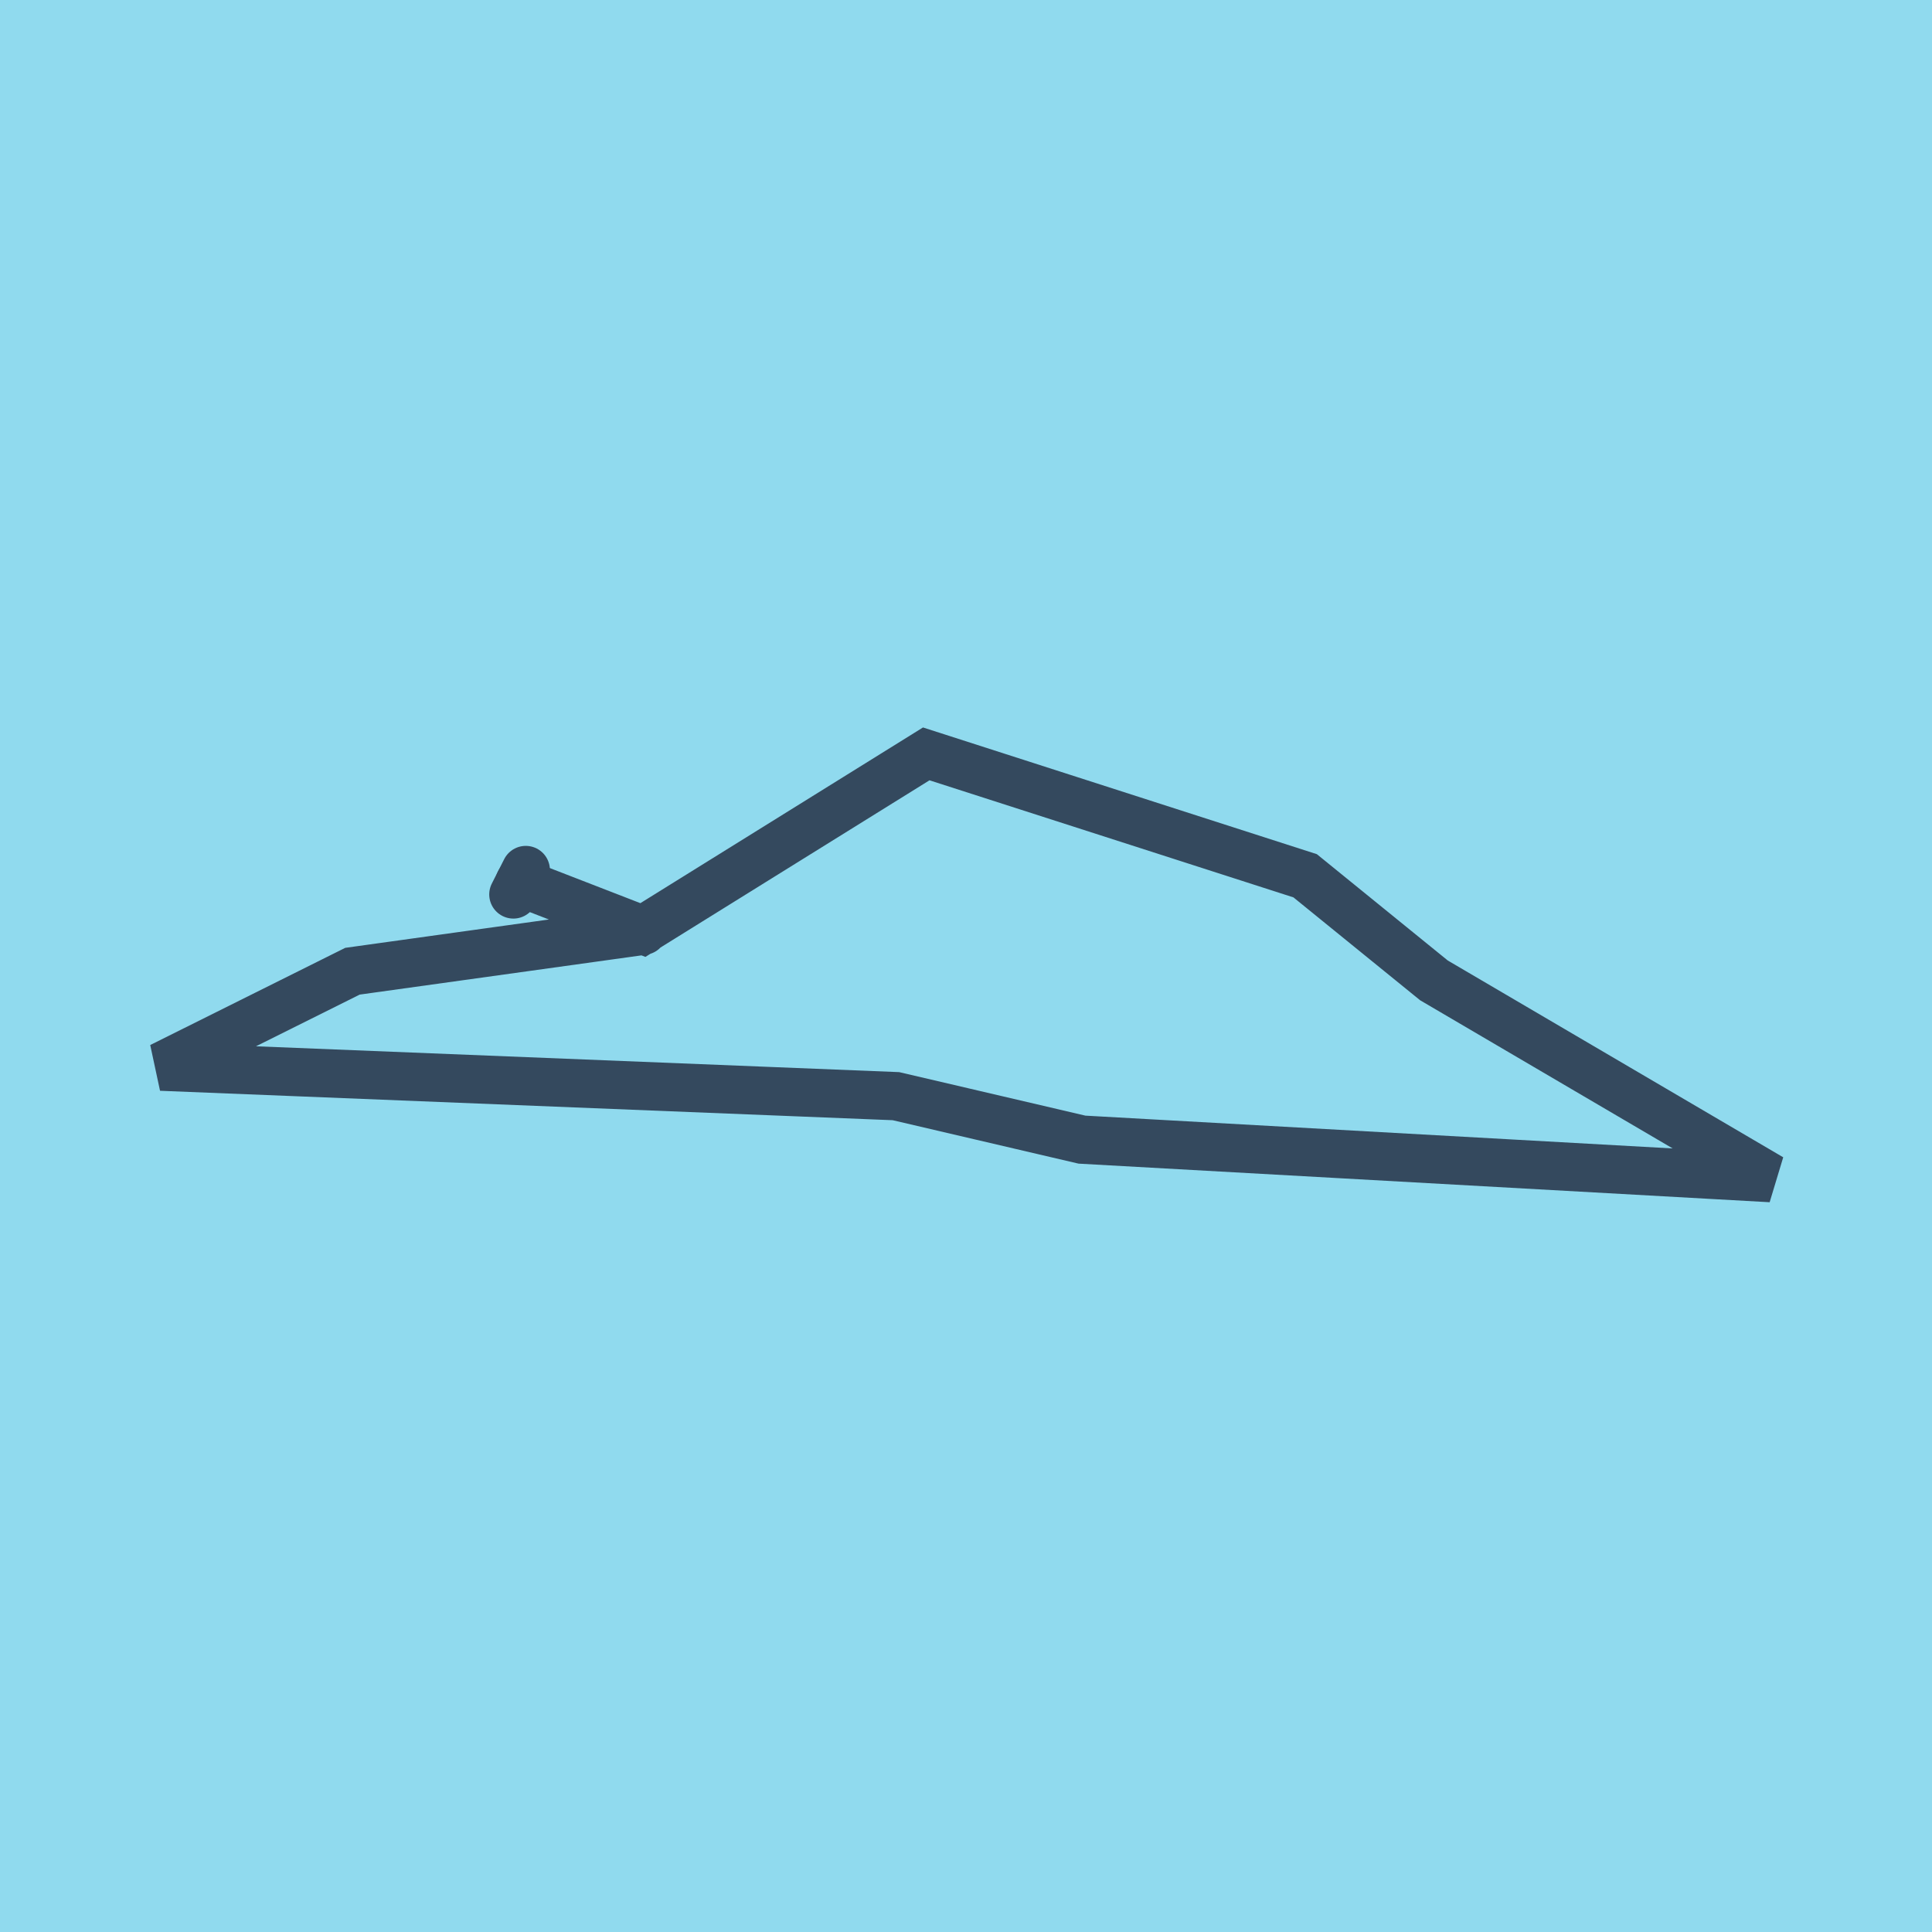 <?xml version="1.0" encoding="utf-8"?>
<!DOCTYPE svg PUBLIC "-//W3C//DTD SVG 1.1//EN" "http://www.w3.org/Graphics/SVG/1.1/DTD/svg11.dtd">
<svg xmlns="http://www.w3.org/2000/svg" xmlns:xlink="http://www.w3.org/1999/xlink" viewBox="-10 -10 120 120" preserveAspectRatio="xMidYMid meet">
	<path style="fill:#90daee" d="M-10-10h120v120H-10z"/>
			<polyline stroke-linecap="round" points="21.887,45.555 22.656,44.039 " style="fill:none;stroke:#34495e;stroke-width: 3px"/>
			<polyline stroke-linecap="round" points="22.271,44.797 29.931,47.766 47.531,36.825 71.065,44.396 79.065,50.893 100,63.175 57.204,60.785 45.648,58.085 0,56.251 11.893,50.324 29.943,47.812 " style="fill:none;stroke:#34495e;stroke-width: 3px"/>
	</svg>
